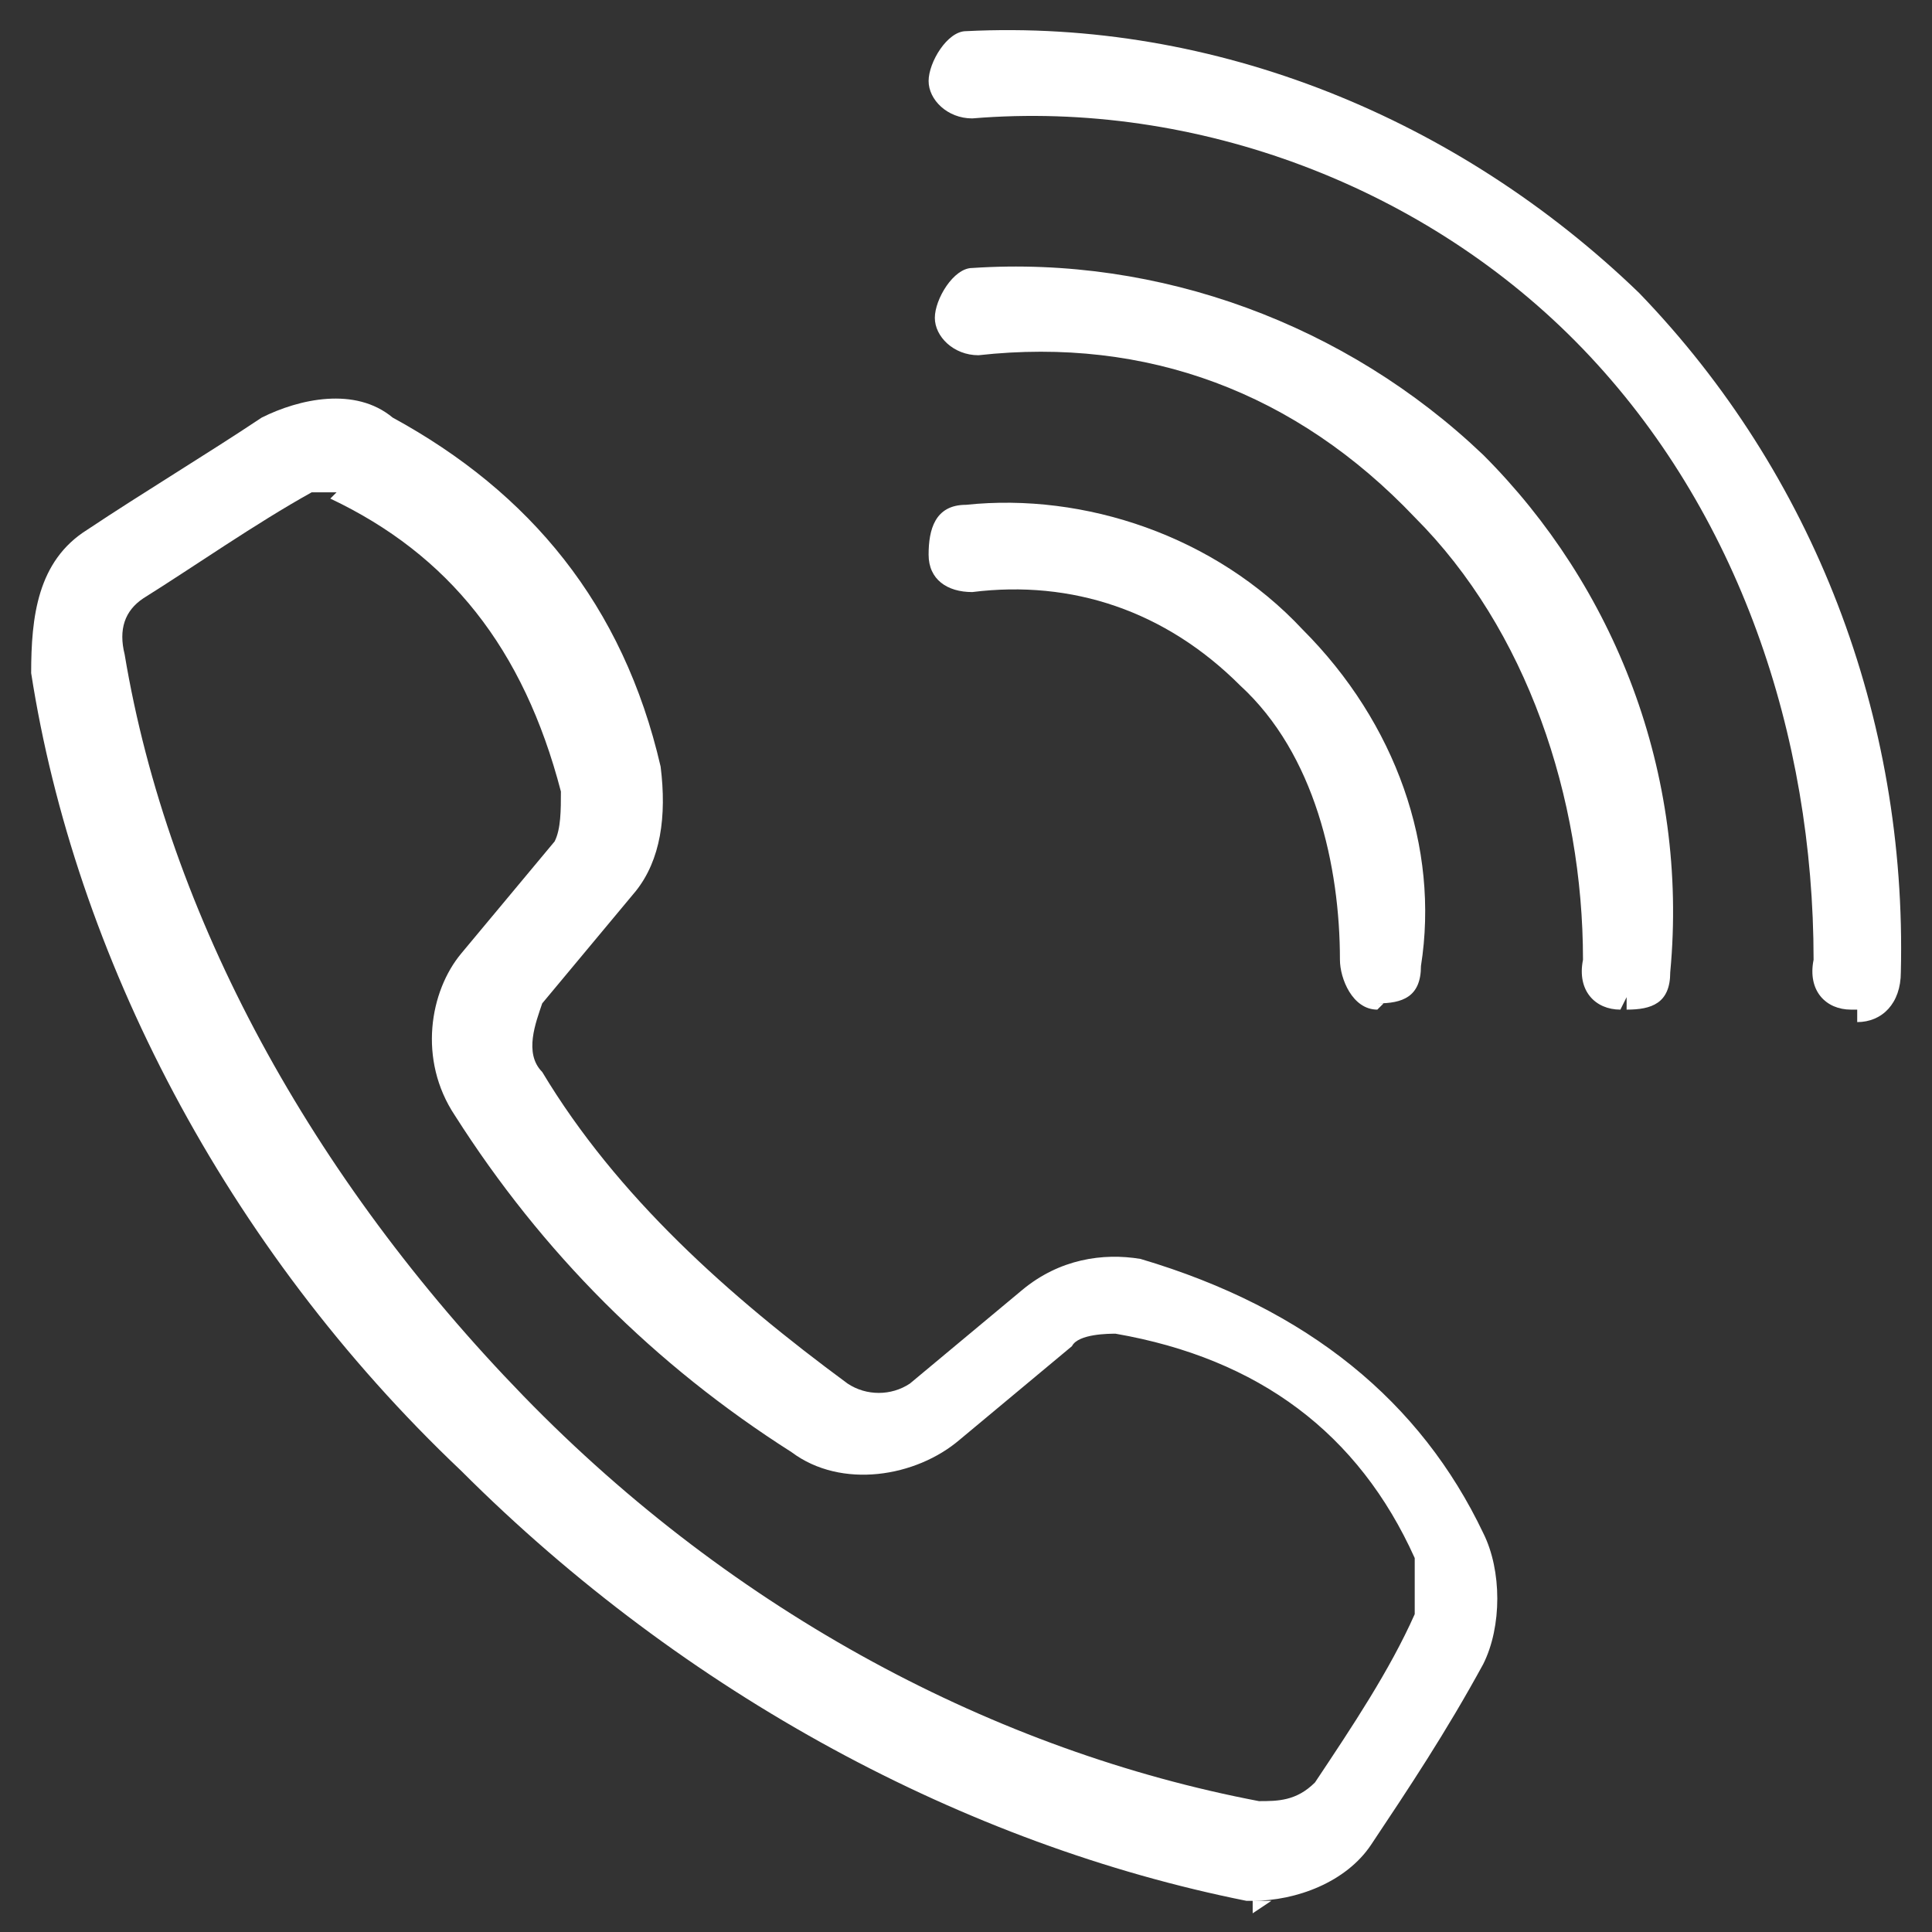 <?xml version="1.0" encoding="UTF-8"?>
<svg id="Layer_1" xmlns="http://www.w3.org/2000/svg" version="1.1" viewBox="0 0 31 31">
  <rect x="0" y="0" width="31" height="31" fill="#333333" stroke="none"/>
  <!-- Generator: Adobe Illustrator 29.5.1, SVG Export Plug-In . SVG Version: 2.1.0 Build 141)  -->
  <defs>
    <style>
      .st0 {
        fill: #fff;
      }
    </style>
  </defs>
  <g id="Layer_11">
    <path class="st0" d="M20.4,30.5h-.4c-4.5-.9-9-3.3-12.6-6.9C3.6,20,1.2,15.3.5,10.8c0-.9.1-1.8.9-2.3.9-.6,1.9-1.2,2.8-1.8.6-.3,1.5-.5,2.1,0,2.2,1.2,3.7,3,4.3,5.6.1.8,0,1.5-.4,2l-1.5,1.8c-.1.3-.3.8,0,1.1,1.2,2,3,3.6,4.9,5,.3.2.7.2,1,0l1.8-1.5c.6-.5,1.3-.6,1.9-.5,2.7.8,4.5,2.3,5.5,4.4.3.6.3,1.5,0,2.1-.6,1.1-1.2,2-1.8,2.9-.4.6-1.2.9-1.9.9h0v.2ZM5.4,7.9h-.4c-.9.5-1.9,1.2-2.7,1.7-.3.2-.4.5-.3.9.7,4.2,3,8.4,6.4,11.9s7.6,5.7,11.8,6.5c.3,0,.6,0,.9-.3.6-.9,1.2-1.8,1.6-2.7v-.9c-.9-2-2.5-3.2-4.8-3.6-.1,0-.6,0-.7.2l-1.8,1.5c-.7.6-1.9.8-2.7.2-2.2-1.4-4-3.2-5.4-5.4-.6-.9-.4-2,.1-2.6l1.5-1.8c.1-.2.1-.5.1-.8-.6-2.3-1.8-3.8-3.7-4.7h-.4.4Z"/>
    <path class="st0" d="M29.7,16.2h0c-.4,0-.7-.3-.6-.8,0-3.6-1.2-7.2-3.7-9.8S19.2,1.6,15.6,1.9c-.4,0-.7-.3-.7-.6s.3-.8.6-.8c4-.2,7.9,1.4,10.8,4.2,2.8,2.9,4.3,6.8,4.2,10.9,0,.5-.3.8-.7.8h0v-.2Z"/>
    <path class="st0" d="M26,16.2h0c-.4,0-.7-.3-.6-.8,0-2.6-.9-5.3-2.7-7.1-1.9-2-4.3-2.9-7-2.6-.4,0-.7-.3-.7-.6s.3-.8.6-.8c3-.2,6,.9,8.2,3,2.1,2.1,3.3,5.1,3,8.3,0,.5-.3.6-.7.6h0v-.2Z"/>
    <path class="st0" d="M22.1,16.2h0c-.4,0-.6-.5-.6-.8,0-1.5-.4-3.3-1.6-4.4-1.2-1.2-2.7-1.7-4.3-1.5-.4,0-.7-.2-.7-.6s.1-.8.6-.8c1.9-.2,4,.5,5.4,2,1.5,1.5,2.2,3.5,1.9,5.4,0,.5-.3.6-.7.6h.1Z"/>
  </g>
</svg>